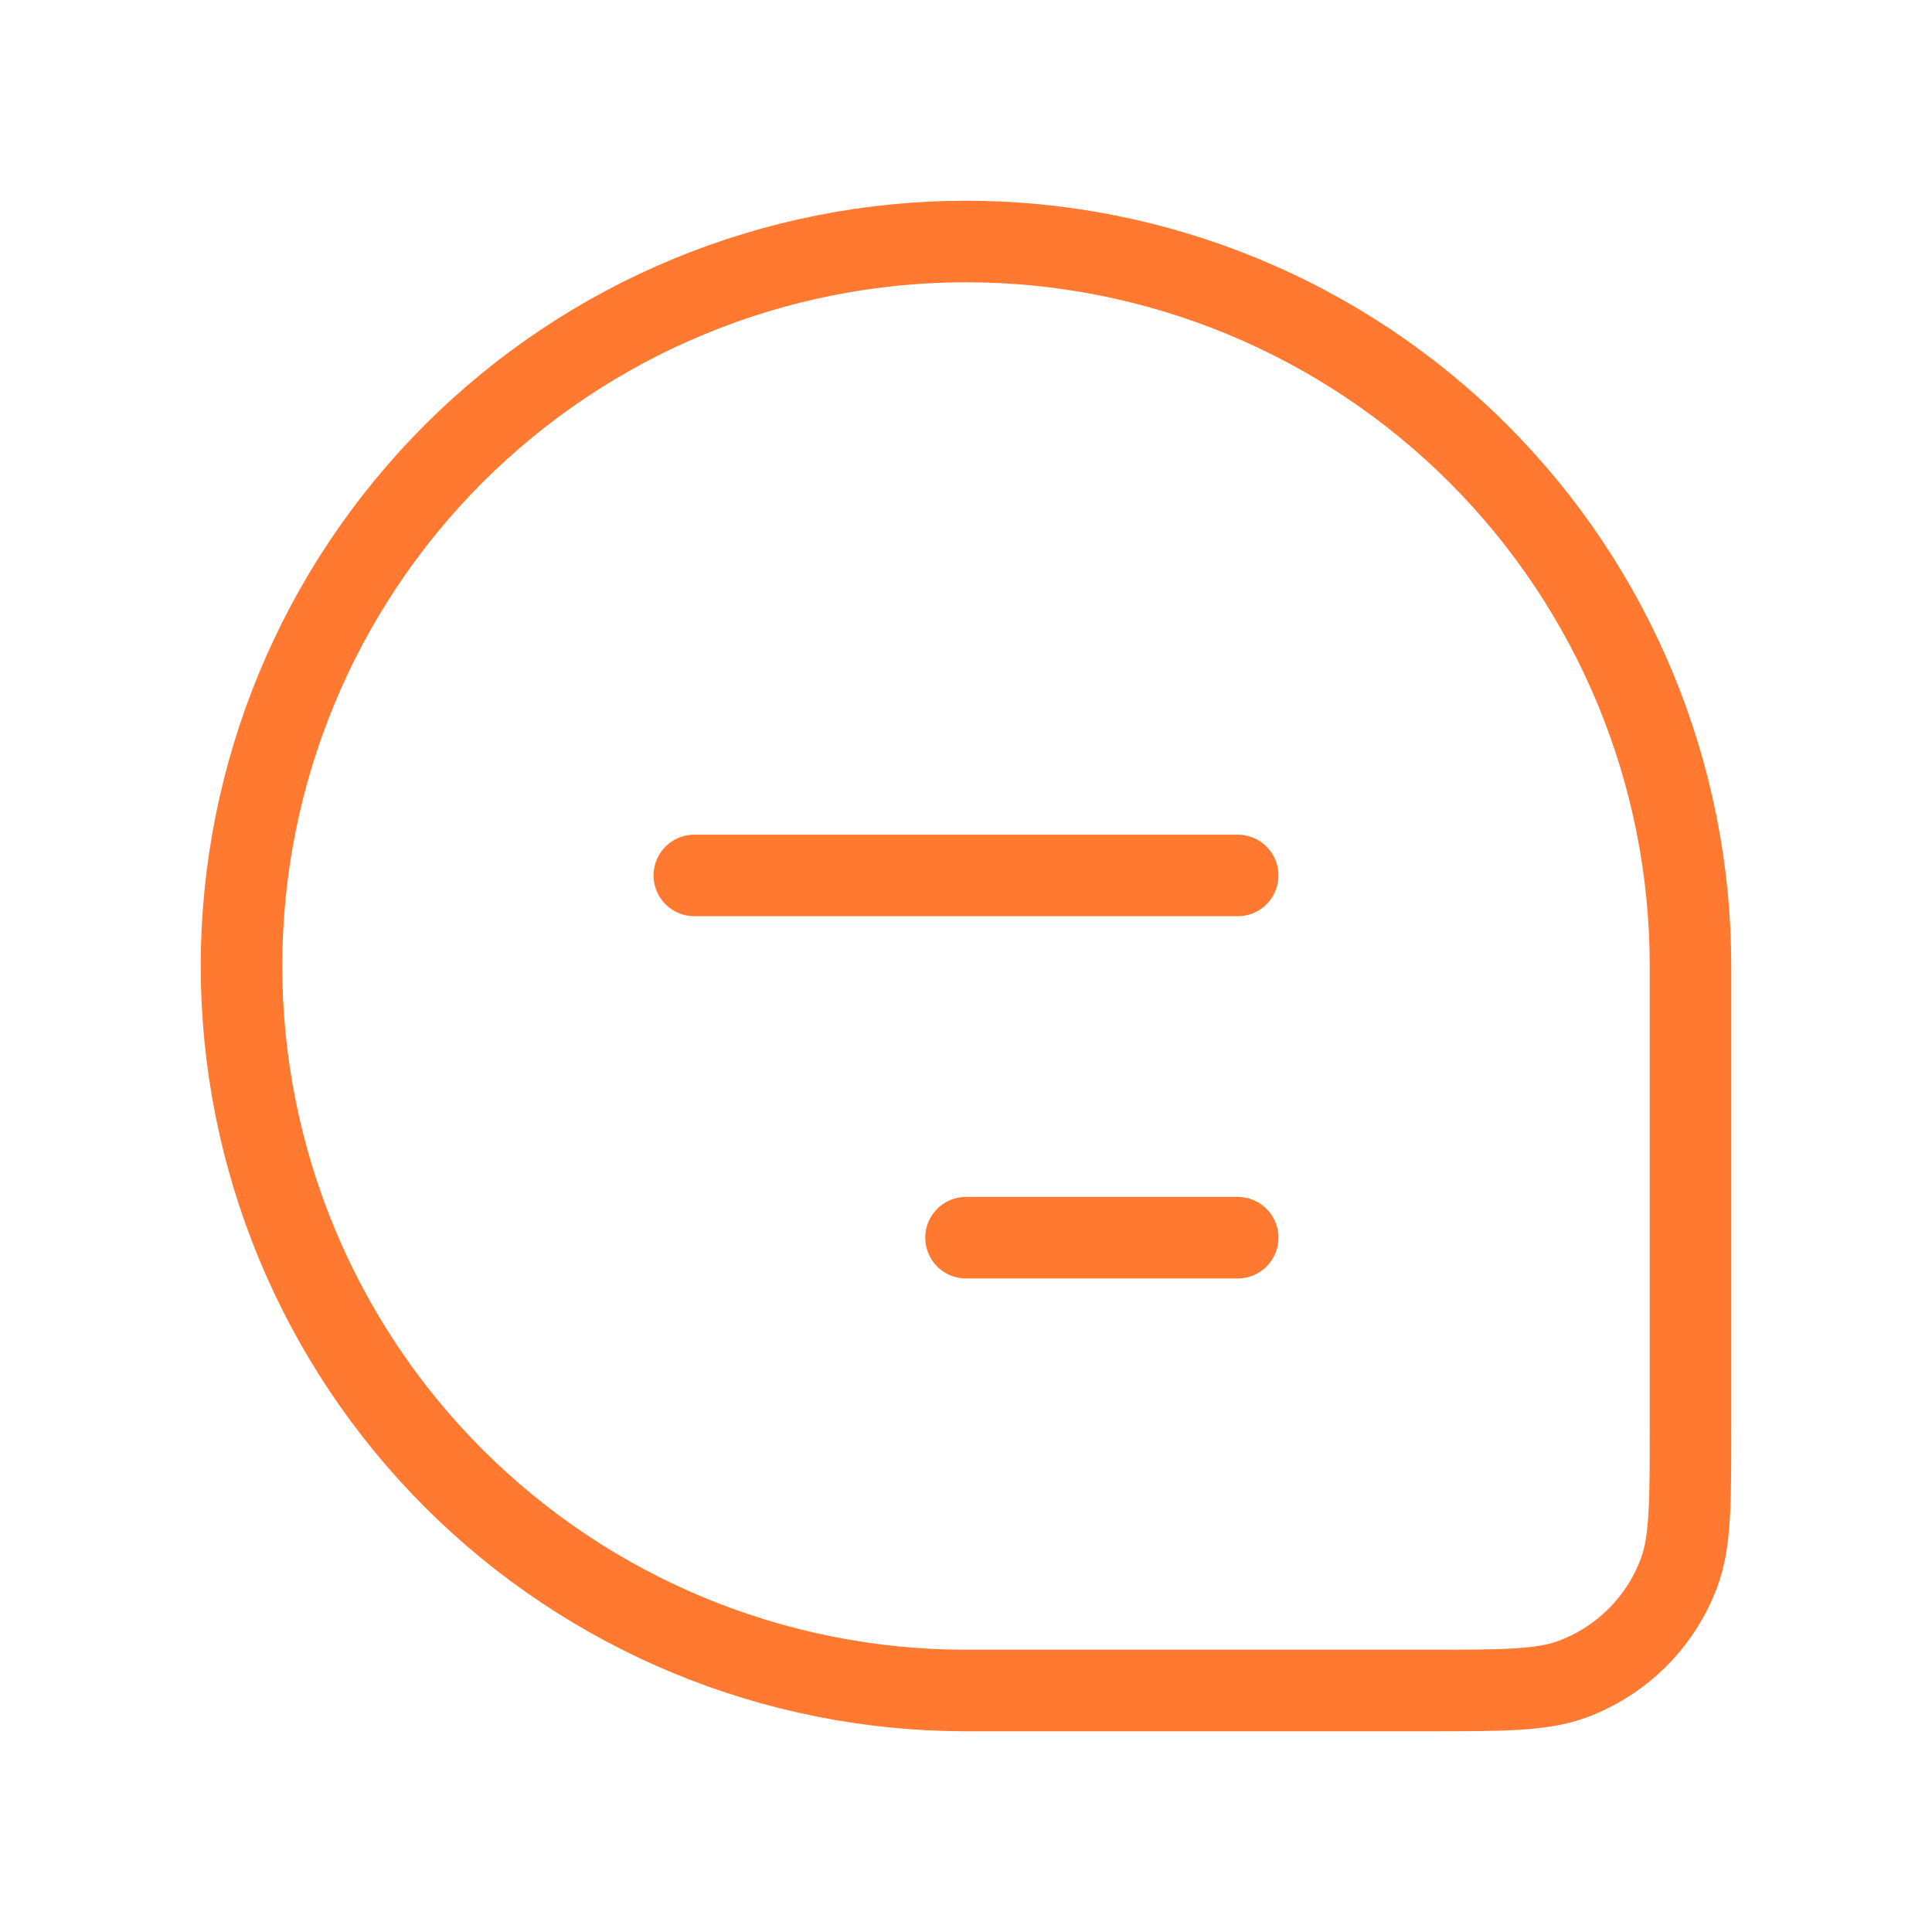 <svg xmlns="http://www.w3.org/2000/svg" width="40" height="40" viewBox="0 0 40 40" fill="none"><path d="M5 20C5 16.022 6.58 12.206 9.393 9.393C12.206 6.58 16.022 5 20 5C23.978 5 27.794 6.58 30.607 9.393C33.42 12.206 35 16.022 35 20V29.544C35 31.134 35 31.925 34.764 32.561C34.576 33.064 34.282 33.522 33.902 33.902C33.522 34.282 33.064 34.576 32.561 34.764C31.925 35 31.132 35 29.544 35H20C16.022 35 12.206 33.42 9.393 30.607C6.58 27.794 5 23.978 5 20Z" stroke="#FF7A30" stroke-width="1.688"></path><path d="M14.375 18.125H25.625M20 25.625H25.625" stroke="#FF7A30" stroke-width="1.688" stroke-linecap="round" stroke-linejoin="round"></path></svg>